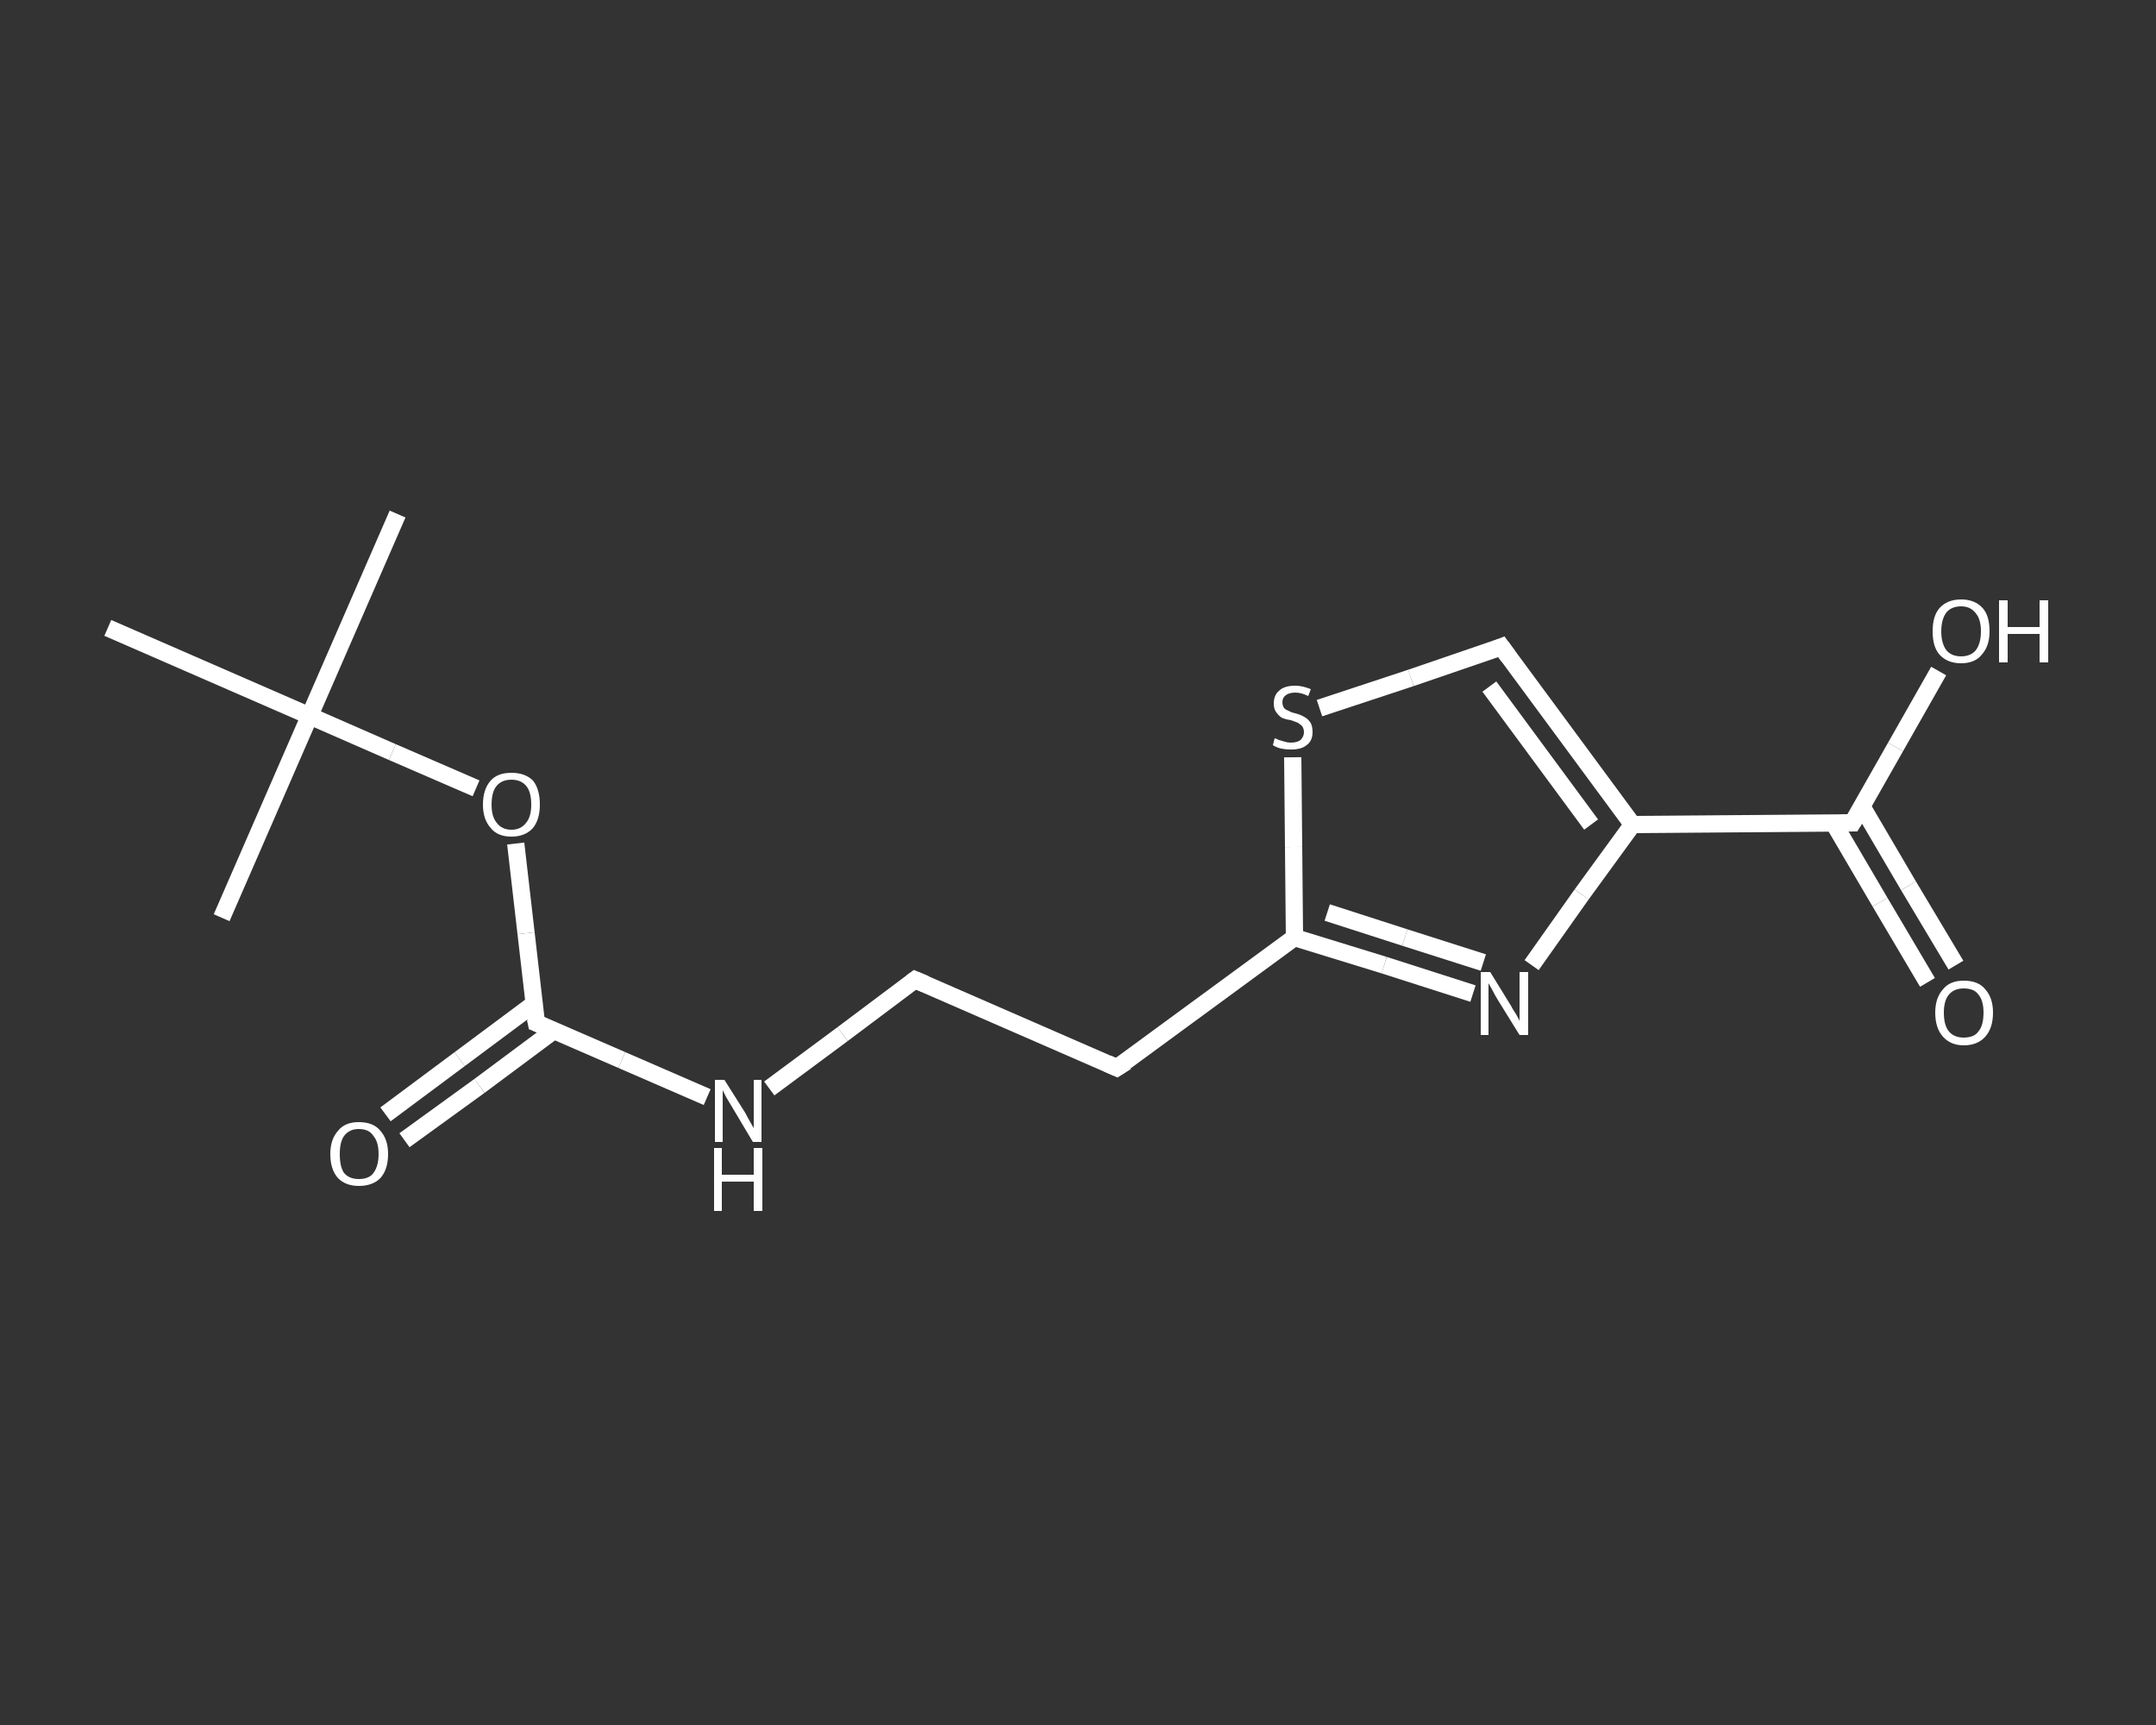 <?xml version='1.0' encoding='iso-8859-1'?>
<svg version='1.1' baseProfile='full'
              xmlns='http://www.w3.org/2000/svg'
                      xmlns:rdkit='http://www.rdkit.org/xml'
                      xmlns:xlink='http://www.w3.org/1999/xlink'
                  xml:space='preserve'
width='250px' height='200px' viewBox='0 0 250 200'>
<rect x="0" y="0" width="250" height="200" fill="#333333" stroke="none"/>
<!-- END OF HEADER -->
<rect style='opacity:1.0;fill:transparent;stroke:none' width='250.0' height='200.0' x='0.0' y='0.0'> </rect>
<path class='bond-0 atom-0 atom-1' d='M 46.1,59.6 L 35.9,83.0' style='fill:none;fill-rule:evenodd;stroke:#FFFFFF;stroke-width:2.0px;stroke-linecap:butt;stroke-linejoin:miter;stroke-opacity:1' />
<path class='bond-1 atom-1 atom-2' d='M 35.9,83.0 L 25.7,106.4' style='fill:none;fill-rule:evenodd;stroke:#FFFFFF;stroke-width:2.0px;stroke-linecap:butt;stroke-linejoin:miter;stroke-opacity:1' />
<path class='bond-2 atom-1 atom-3' d='M 35.9,83.0 L 12.5,72.8' style='fill:none;fill-rule:evenodd;stroke:#FFFFFF;stroke-width:2.0px;stroke-linecap:butt;stroke-linejoin:miter;stroke-opacity:1' />
<path class='bond-3 atom-1 atom-4' d='M 35.9,83.0 L 45.5,87.2' style='fill:none;fill-rule:evenodd;stroke:#FFFFFF;stroke-width:2.0px;stroke-linecap:butt;stroke-linejoin:miter;stroke-opacity:1' />
<path class='bond-3 atom-1 atom-4' d='M 45.5,87.2 L 55.2,91.4' style='fill:none;fill-rule:evenodd;stroke:#FFFFFF;stroke-width:2.0px;stroke-linecap:butt;stroke-linejoin:miter;stroke-opacity:1' />
<path class='bond-4 atom-4 atom-5' d='M 59.8,97.8 L 61.0,108.2' style='fill:none;fill-rule:evenodd;stroke:#FFFFFF;stroke-width:2.0px;stroke-linecap:butt;stroke-linejoin:miter;stroke-opacity:1' />
<path class='bond-4 atom-4 atom-5' d='M 61.0,108.2 L 62.2,118.6' style='fill:none;fill-rule:evenodd;stroke:#FFFFFF;stroke-width:2.0px;stroke-linecap:butt;stroke-linejoin:miter;stroke-opacity:1' />
<path class='bond-5 atom-5 atom-6' d='M 61.9,116.4 L 53.3,122.8' style='fill:none;fill-rule:evenodd;stroke:#FFFFFF;stroke-width:2.0px;stroke-linecap:butt;stroke-linejoin:miter;stroke-opacity:1' />
<path class='bond-5 atom-5 atom-6' d='M 53.3,122.8 L 44.7,129.2' style='fill:none;fill-rule:evenodd;stroke:#FFFFFF;stroke-width:2.0px;stroke-linecap:butt;stroke-linejoin:miter;stroke-opacity:1' />
<path class='bond-5 atom-5 atom-6' d='M 64.2,119.5 L 55.6,125.9' style='fill:none;fill-rule:evenodd;stroke:#FFFFFF;stroke-width:2.0px;stroke-linecap:butt;stroke-linejoin:miter;stroke-opacity:1' />
<path class='bond-5 atom-5 atom-6' d='M 55.6,125.9 L 46.9,132.2' style='fill:none;fill-rule:evenodd;stroke:#FFFFFF;stroke-width:2.0px;stroke-linecap:butt;stroke-linejoin:miter;stroke-opacity:1' />
<path class='bond-6 atom-5 atom-7' d='M 62.2,118.6 L 72.1,122.9' style='fill:none;fill-rule:evenodd;stroke:#FFFFFF;stroke-width:2.0px;stroke-linecap:butt;stroke-linejoin:miter;stroke-opacity:1' />
<path class='bond-6 atom-5 atom-7' d='M 72.1,122.9 L 82.0,127.2' style='fill:none;fill-rule:evenodd;stroke:#FFFFFF;stroke-width:2.0px;stroke-linecap:butt;stroke-linejoin:miter;stroke-opacity:1' />
<path class='bond-7 atom-7 atom-8' d='M 89.2,126.2 L 97.7,119.9' style='fill:none;fill-rule:evenodd;stroke:#FFFFFF;stroke-width:2.0px;stroke-linecap:butt;stroke-linejoin:miter;stroke-opacity:1' />
<path class='bond-7 atom-7 atom-8' d='M 97.7,119.9 L 106.1,113.6' style='fill:none;fill-rule:evenodd;stroke:#FFFFFF;stroke-width:2.0px;stroke-linecap:butt;stroke-linejoin:miter;stroke-opacity:1' />
<path class='bond-8 atom-8 atom-9' d='M 106.1,113.6 L 129.5,123.8' style='fill:none;fill-rule:evenodd;stroke:#FFFFFF;stroke-width:2.0px;stroke-linecap:butt;stroke-linejoin:miter;stroke-opacity:1' />
<path class='bond-9 atom-9 atom-10' d='M 129.5,123.8 L 150.1,108.7' style='fill:none;fill-rule:evenodd;stroke:#FFFFFF;stroke-width:2.0px;stroke-linecap:butt;stroke-linejoin:miter;stroke-opacity:1' />
<path class='bond-10 atom-10 atom-11' d='M 150.1,108.7 L 160.5,111.9' style='fill:none;fill-rule:evenodd;stroke:#FFFFFF;stroke-width:2.0px;stroke-linecap:butt;stroke-linejoin:miter;stroke-opacity:1' />
<path class='bond-10 atom-10 atom-11' d='M 160.5,111.9 L 170.8,115.2' style='fill:none;fill-rule:evenodd;stroke:#FFFFFF;stroke-width:2.0px;stroke-linecap:butt;stroke-linejoin:miter;stroke-opacity:1' />
<path class='bond-10 atom-10 atom-11' d='M 153.9,105.8 L 162.9,108.7' style='fill:none;fill-rule:evenodd;stroke:#FFFFFF;stroke-width:2.0px;stroke-linecap:butt;stroke-linejoin:miter;stroke-opacity:1' />
<path class='bond-10 atom-10 atom-11' d='M 162.9,108.7 L 172.0,111.6' style='fill:none;fill-rule:evenodd;stroke:#FFFFFF;stroke-width:2.0px;stroke-linecap:butt;stroke-linejoin:miter;stroke-opacity:1' />
<path class='bond-11 atom-11 atom-12' d='M 177.6,111.9 L 183.4,103.7' style='fill:none;fill-rule:evenodd;stroke:#FFFFFF;stroke-width:2.0px;stroke-linecap:butt;stroke-linejoin:miter;stroke-opacity:1' />
<path class='bond-11 atom-11 atom-12' d='M 183.4,103.7 L 189.3,95.6' style='fill:none;fill-rule:evenodd;stroke:#FFFFFF;stroke-width:2.0px;stroke-linecap:butt;stroke-linejoin:miter;stroke-opacity:1' />
<path class='bond-12 atom-12 atom-13' d='M 189.3,95.6 L 214.8,95.4' style='fill:none;fill-rule:evenodd;stroke:#FFFFFF;stroke-width:2.0px;stroke-linecap:butt;stroke-linejoin:miter;stroke-opacity:1' />
<path class='bond-13 atom-13 atom-14' d='M 212.6,95.4 L 218.0,104.6' style='fill:none;fill-rule:evenodd;stroke:#FFFFFF;stroke-width:2.0px;stroke-linecap:butt;stroke-linejoin:miter;stroke-opacity:1' />
<path class='bond-13 atom-13 atom-14' d='M 218.0,104.6 L 223.5,113.9' style='fill:none;fill-rule:evenodd;stroke:#FFFFFF;stroke-width:2.0px;stroke-linecap:butt;stroke-linejoin:miter;stroke-opacity:1' />
<path class='bond-13 atom-13 atom-14' d='M 215.9,93.5 L 221.3,102.7' style='fill:none;fill-rule:evenodd;stroke:#FFFFFF;stroke-width:2.0px;stroke-linecap:butt;stroke-linejoin:miter;stroke-opacity:1' />
<path class='bond-13 atom-13 atom-14' d='M 221.3,102.7 L 226.8,111.9' style='fill:none;fill-rule:evenodd;stroke:#FFFFFF;stroke-width:2.0px;stroke-linecap:butt;stroke-linejoin:miter;stroke-opacity:1' />
<path class='bond-14 atom-13 atom-15' d='M 214.8,95.4 L 219.8,86.6' style='fill:none;fill-rule:evenodd;stroke:#FFFFFF;stroke-width:2.0px;stroke-linecap:butt;stroke-linejoin:miter;stroke-opacity:1' />
<path class='bond-14 atom-13 atom-15' d='M 219.8,86.6 L 224.8,77.8' style='fill:none;fill-rule:evenodd;stroke:#FFFFFF;stroke-width:2.0px;stroke-linecap:butt;stroke-linejoin:miter;stroke-opacity:1' />
<path class='bond-15 atom-12 atom-16' d='M 189.3,95.6 L 174.1,75.0' style='fill:none;fill-rule:evenodd;stroke:#FFFFFF;stroke-width:2.0px;stroke-linecap:butt;stroke-linejoin:miter;stroke-opacity:1' />
<path class='bond-15 atom-12 atom-16' d='M 184.5,95.6 L 172.7,79.6' style='fill:none;fill-rule:evenodd;stroke:#FFFFFF;stroke-width:2.0px;stroke-linecap:butt;stroke-linejoin:miter;stroke-opacity:1' />
<path class='bond-16 atom-16 atom-17' d='M 174.1,75.0 L 163.6,78.6' style='fill:none;fill-rule:evenodd;stroke:#FFFFFF;stroke-width:2.0px;stroke-linecap:butt;stroke-linejoin:miter;stroke-opacity:1' />
<path class='bond-16 atom-16 atom-17' d='M 163.6,78.6 L 153.0,82.1' style='fill:none;fill-rule:evenodd;stroke:#FFFFFF;stroke-width:2.0px;stroke-linecap:butt;stroke-linejoin:miter;stroke-opacity:1' />
<path class='bond-17 atom-17 atom-10' d='M 149.9,87.8 L 150.0,98.2' style='fill:none;fill-rule:evenodd;stroke:#FFFFFF;stroke-width:2.0px;stroke-linecap:butt;stroke-linejoin:miter;stroke-opacity:1' />
<path class='bond-17 atom-17 atom-10' d='M 150.0,98.2 L 150.1,108.7' style='fill:none;fill-rule:evenodd;stroke:#FFFFFF;stroke-width:2.0px;stroke-linecap:butt;stroke-linejoin:miter;stroke-opacity:1' />
<path d='M 62.1,118.1 L 62.2,118.6 L 62.7,118.8' style='fill:none;stroke:#FFFFFF;stroke-width:2.0px;stroke-linecap:butt;stroke-linejoin:miter;stroke-opacity:1;' />
<path d='M 105.7,113.9 L 106.1,113.6 L 107.3,114.1' style='fill:none;stroke:#FFFFFF;stroke-width:2.0px;stroke-linecap:butt;stroke-linejoin:miter;stroke-opacity:1;' />
<path d='M 128.4,123.3 L 129.5,123.8 L 130.6,123.1' style='fill:none;stroke:#FFFFFF;stroke-width:2.0px;stroke-linecap:butt;stroke-linejoin:miter;stroke-opacity:1;' />
<path d='M 213.5,95.4 L 214.8,95.4 L 215.1,94.9' style='fill:none;stroke:#FFFFFF;stroke-width:2.0px;stroke-linecap:butt;stroke-linejoin:miter;stroke-opacity:1;' />
<path d='M 174.9,76.1 L 174.1,75.0 L 173.6,75.2' style='fill:none;stroke:#FFFFFF;stroke-width:2.0px;stroke-linecap:butt;stroke-linejoin:miter;stroke-opacity:1;' />
<path class='atom-4' d='M 56.0 93.3
Q 56.0 91.5, 56.9 90.5
Q 57.7 89.6, 59.3 89.6
Q 60.9 89.6, 61.8 90.5
Q 62.6 91.5, 62.6 93.3
Q 62.6 95.0, 61.8 96.0
Q 60.9 97.0, 59.3 97.0
Q 57.7 97.0, 56.9 96.0
Q 56.0 95.0, 56.0 93.3
M 59.3 96.2
Q 60.4 96.2, 61.0 95.4
Q 61.6 94.7, 61.6 93.3
Q 61.6 91.8, 61.0 91.1
Q 60.4 90.4, 59.3 90.4
Q 58.2 90.4, 57.6 91.1
Q 57.0 91.8, 57.0 93.3
Q 57.0 94.7, 57.6 95.4
Q 58.2 96.2, 59.3 96.2
' fill='#FFFFFF'/>
<path class='atom-6' d='M 38.3 133.8
Q 38.3 132.1, 39.2 131.1
Q 40.0 130.1, 41.6 130.1
Q 43.3 130.1, 44.1 131.1
Q 45.0 132.1, 45.0 133.8
Q 45.0 135.6, 44.1 136.6
Q 43.2 137.5, 41.6 137.5
Q 40.1 137.5, 39.2 136.6
Q 38.3 135.6, 38.3 133.8
M 41.6 136.7
Q 42.8 136.7, 43.3 136.0
Q 43.9 135.2, 43.9 133.8
Q 43.9 132.4, 43.3 131.7
Q 42.8 130.9, 41.6 130.9
Q 40.5 130.9, 39.9 131.7
Q 39.4 132.4, 39.4 133.8
Q 39.4 135.3, 39.9 136.0
Q 40.5 136.7, 41.6 136.7
' fill='#FFFFFF'/>
<path class='atom-7' d='M 84.0 125.2
L 86.4 129.0
Q 86.6 129.4, 87.0 130.1
Q 87.4 130.8, 87.4 130.8
L 87.4 125.2
L 88.3 125.2
L 88.3 132.4
L 87.3 132.4
L 84.8 128.2
Q 84.5 127.7, 84.2 127.2
Q 83.9 126.6, 83.8 126.4
L 83.8 132.4
L 82.9 132.4
L 82.9 125.2
L 84.0 125.2
' fill='#FFFFFF'/>
<path class='atom-7' d='M 82.8 133.1
L 83.7 133.1
L 83.7 136.2
L 87.4 136.2
L 87.4 133.1
L 88.4 133.1
L 88.4 140.4
L 87.4 140.4
L 87.4 137.0
L 83.7 137.0
L 83.7 140.4
L 82.8 140.4
L 82.8 133.1
' fill='#FFFFFF'/>
<path class='atom-11' d='M 172.8 112.7
L 175.2 116.6
Q 175.4 117.0, 175.8 117.6
Q 176.2 118.3, 176.2 118.4
L 176.2 112.7
L 177.2 112.7
L 177.2 120.0
L 176.2 120.0
L 173.6 115.8
Q 173.3 115.3, 173.0 114.7
Q 172.7 114.2, 172.6 114.0
L 172.6 120.0
L 171.7 120.0
L 171.7 112.7
L 172.8 112.7
' fill='#FFFFFF'/>
<path class='atom-14' d='M 224.4 117.4
Q 224.4 115.7, 225.3 114.7
Q 226.1 113.7, 227.7 113.7
Q 229.4 113.7, 230.2 114.7
Q 231.1 115.7, 231.1 117.4
Q 231.1 119.2, 230.2 120.2
Q 229.3 121.2, 227.7 121.2
Q 226.2 121.2, 225.3 120.2
Q 224.4 119.2, 224.4 117.4
M 227.7 120.3
Q 228.9 120.3, 229.4 119.6
Q 230.0 118.9, 230.0 117.4
Q 230.0 116.0, 229.4 115.3
Q 228.9 114.6, 227.7 114.6
Q 226.6 114.6, 226.0 115.3
Q 225.4 116.0, 225.4 117.4
Q 225.4 118.9, 226.0 119.6
Q 226.6 120.3, 227.7 120.3
' fill='#FFFFFF'/>
<path class='atom-15' d='M 224.1 73.2
Q 224.1 71.4, 224.9 70.5
Q 225.8 69.5, 227.4 69.5
Q 229.0 69.5, 229.9 70.5
Q 230.7 71.4, 230.7 73.2
Q 230.7 74.9, 229.8 75.9
Q 229.0 76.9, 227.4 76.9
Q 225.8 76.9, 224.9 75.9
Q 224.1 75.0, 224.1 73.2
M 227.4 76.1
Q 228.5 76.1, 229.1 75.4
Q 229.7 74.6, 229.7 73.2
Q 229.7 71.8, 229.1 71.1
Q 228.5 70.3, 227.4 70.3
Q 226.3 70.3, 225.7 71.0
Q 225.1 71.8, 225.1 73.2
Q 225.1 74.6, 225.7 75.4
Q 226.3 76.1, 227.4 76.1
' fill='#FFFFFF'/>
<path class='atom-15' d='M 231.8 69.6
L 232.8 69.6
L 232.8 72.7
L 236.5 72.7
L 236.5 69.6
L 237.5 69.6
L 237.5 76.8
L 236.5 76.8
L 236.5 73.5
L 232.8 73.5
L 232.8 76.8
L 231.8 76.8
L 231.8 69.6
' fill='#FFFFFF'/>
<path class='atom-17' d='M 147.8 85.6
Q 147.9 85.6, 148.3 85.8
Q 148.6 85.9, 149.0 86.0
Q 149.3 86.1, 149.7 86.1
Q 150.4 86.1, 150.8 85.8
Q 151.2 85.4, 151.2 84.9
Q 151.2 84.5, 151.0 84.2
Q 150.8 84.0, 150.5 83.8
Q 150.2 83.7, 149.7 83.5
Q 149.0 83.4, 148.6 83.2
Q 148.3 83.0, 148.0 82.6
Q 147.7 82.2, 147.7 81.6
Q 147.7 80.6, 148.3 80.1
Q 148.9 79.5, 150.2 79.5
Q 151.0 79.5, 152.0 79.9
L 151.7 80.7
Q 150.9 80.3, 150.2 80.3
Q 149.5 80.3, 149.1 80.6
Q 148.7 80.9, 148.7 81.4
Q 148.7 81.8, 148.9 82.1
Q 149.1 82.3, 149.4 82.4
Q 149.7 82.6, 150.2 82.7
Q 150.9 82.9, 151.2 83.1
Q 151.6 83.3, 151.9 83.7
Q 152.2 84.1, 152.2 84.9
Q 152.2 85.9, 151.5 86.4
Q 150.9 86.9, 149.7 86.9
Q 149.1 86.9, 148.6 86.8
Q 148.1 86.7, 147.6 86.4
L 147.8 85.6
' fill='#FFFFFF'/>
</svg>
